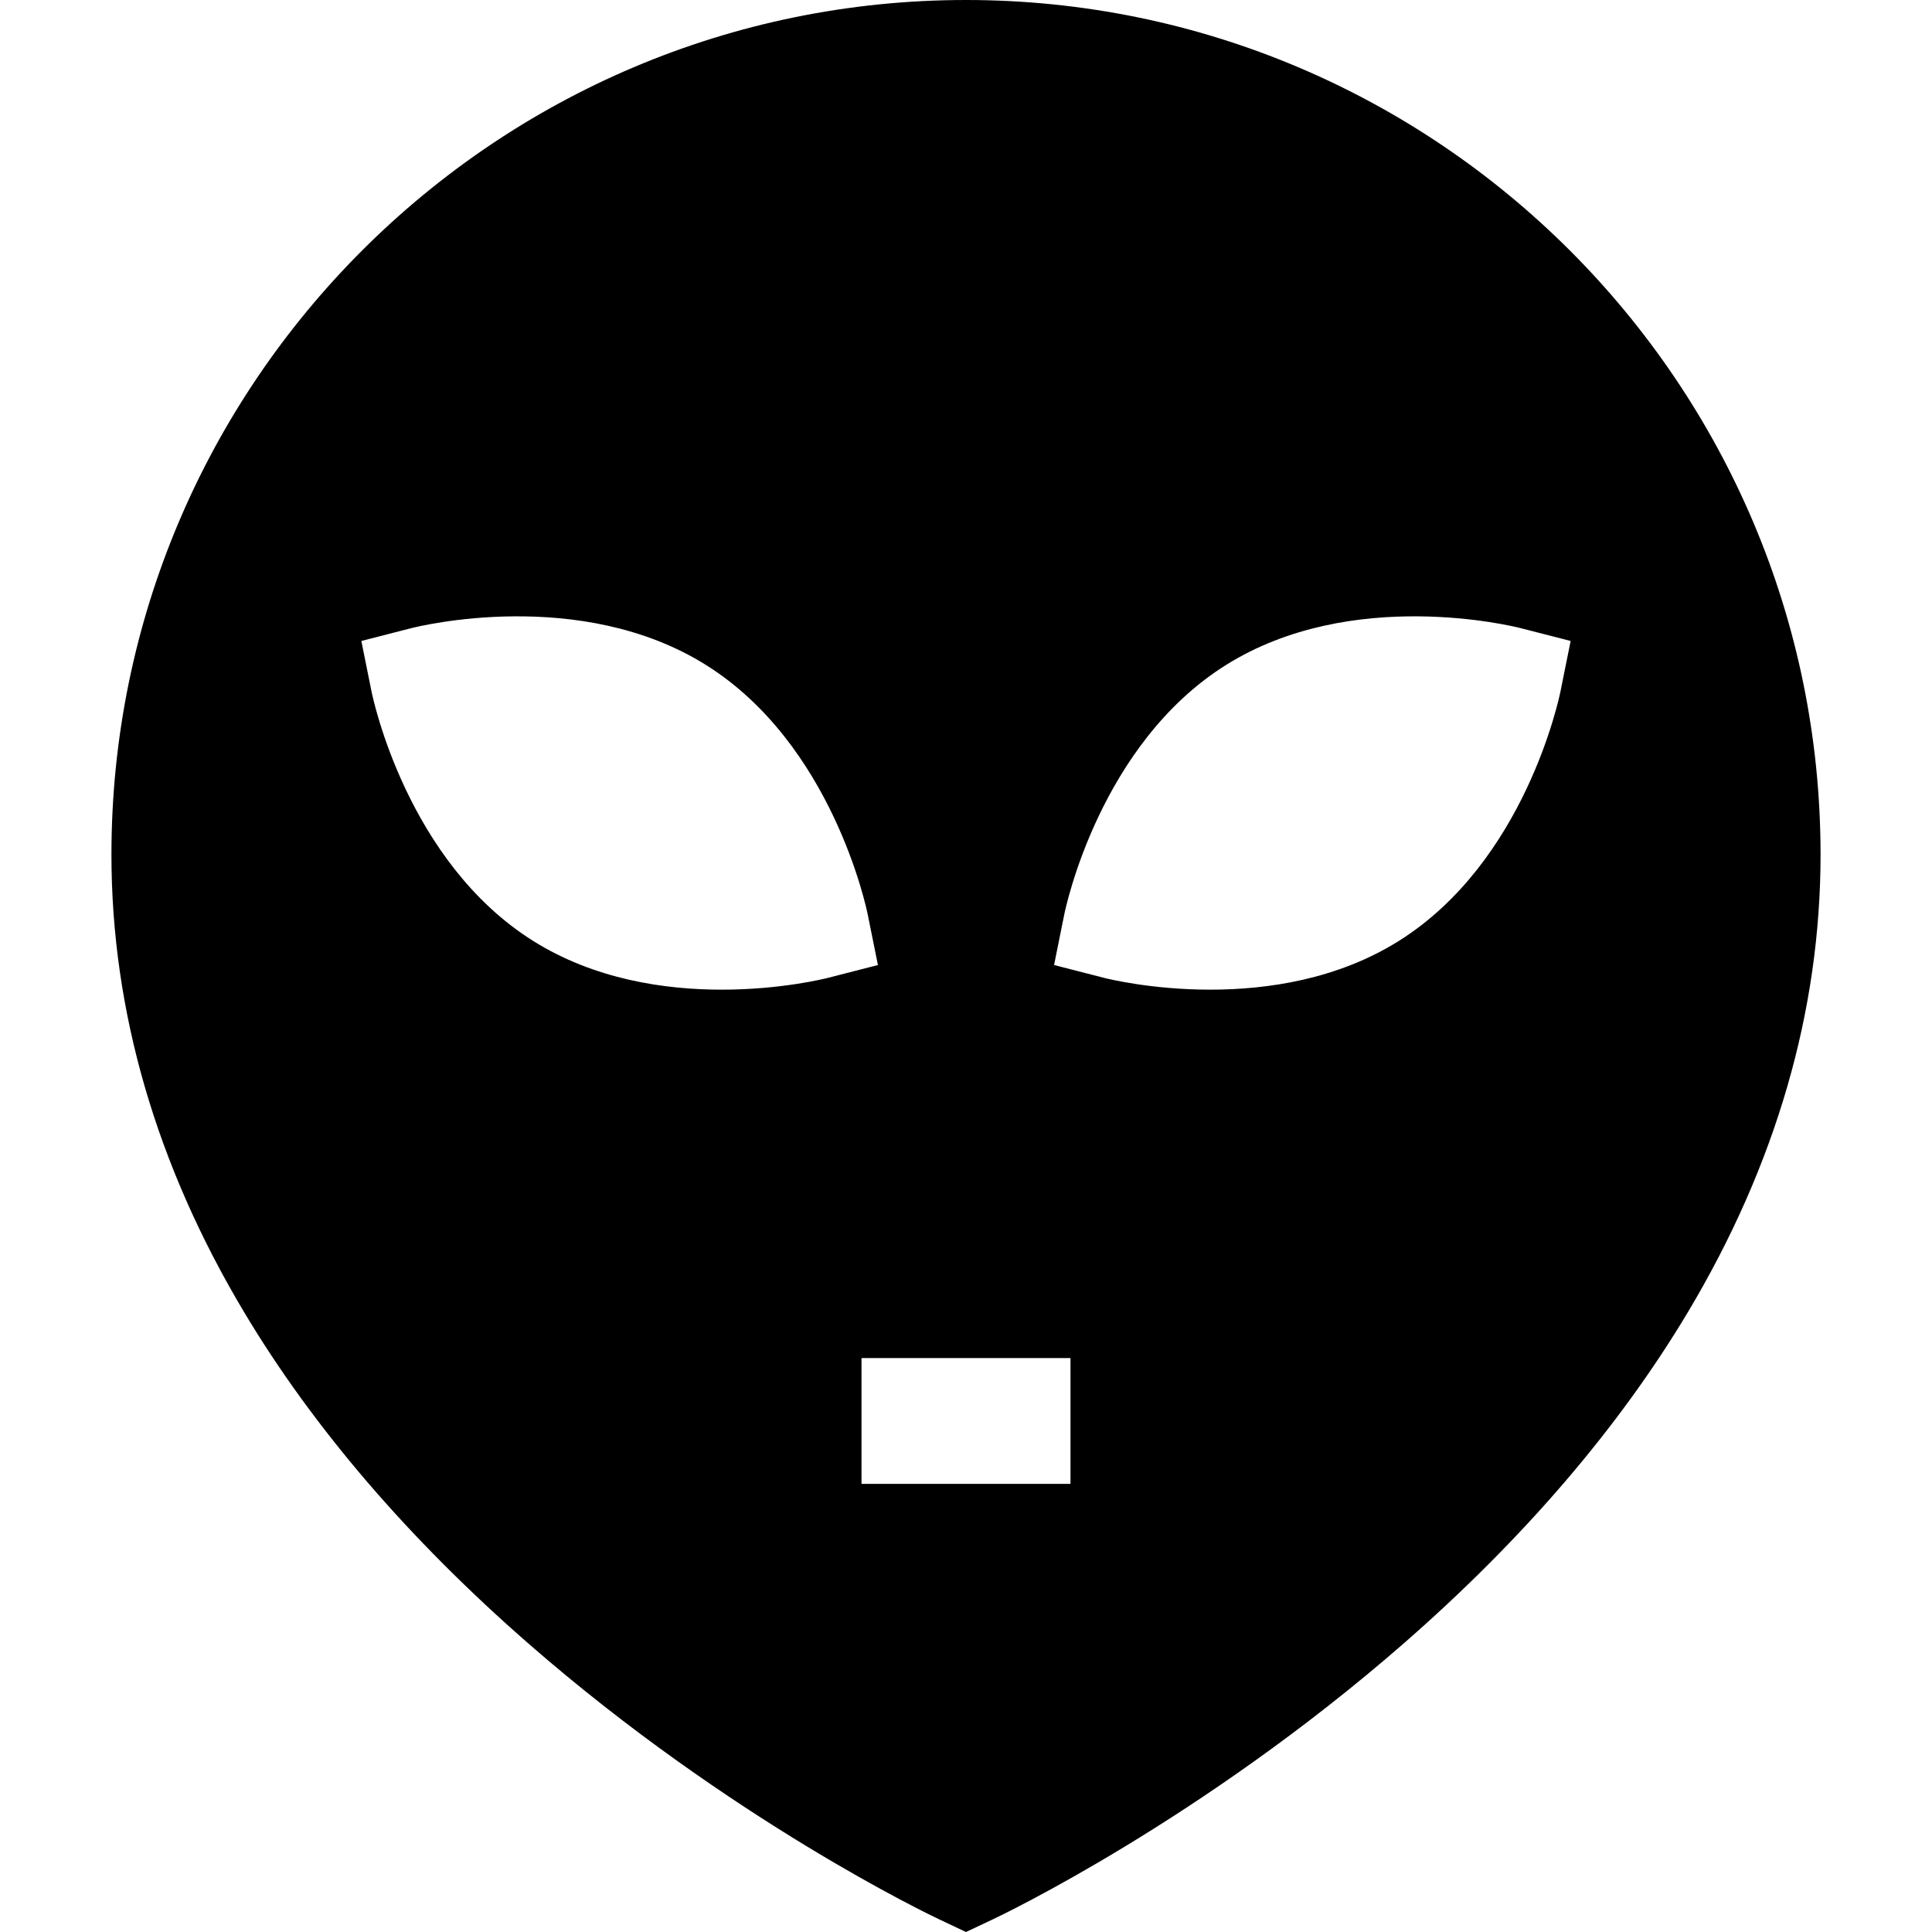<?xml version="1.0" encoding="iso-8859-1"?>
<!-- Uploaded to: SVG Repo, www.svgrepo.com, Generator: SVG Repo Mixer Tools -->
<svg fill="#000000" height="800px" width="800px" version="1.1" id="Layer_1" xmlns="http://www.w3.org/2000/svg" xmlns:xlink="http://www.w3.org/1999/xlink" 
	 viewBox="0 0 512.001 512.001" xml:space="preserve">
<g>
	<g>
		<path d="M255.999,0C131.125,0,29.533,101.592,29.533,226.466c0,41.415,11.823,82.205,35.14,121.237
			c18.303,30.637,43.694,60.227,75.471,87.946c53.583,46.741,106.52,71.949,108.748,72.999l7.108,3.353l7.108-3.353
			c2.227-1.05,55.165-26.258,108.748-72.999c31.776-27.718,57.168-57.308,75.471-87.946c23.317-39.033,35.14-79.822,35.14-121.237
			C482.466,101.592,380.874,0,255.999,0z M191.254,262.273c-14.985,0-33.628-2.669-49.971-12.922
			c-33.378-20.938-42.454-64.272-42.824-66.106l-2.699-13.381l13.222-3.394c1.812-0.464,44.778-11.153,78.155,9.784
			c33.377,20.939,42.454,64.272,42.824,66.107l2.699,13.381l-13.222,3.394C218.513,259.374,206.87,262.273,191.254,262.273z
			 M283.691,393.24h-55.384v-33.336h55.384V393.24z M413.54,183.245c-0.37,1.835-9.446,45.169-42.824,66.106
			c-16.344,10.253-34.987,12.922-49.971,12.922c-15.616-0.001-27.259-2.9-28.184-3.137l-13.222-3.394l2.699-13.381
			c0.37-1.836,9.448-45.169,42.824-66.107c33.378-20.938,76.343-10.249,78.155-9.784l13.222,3.394L413.54,183.245z"/>
	</g>
</g>
</svg>
